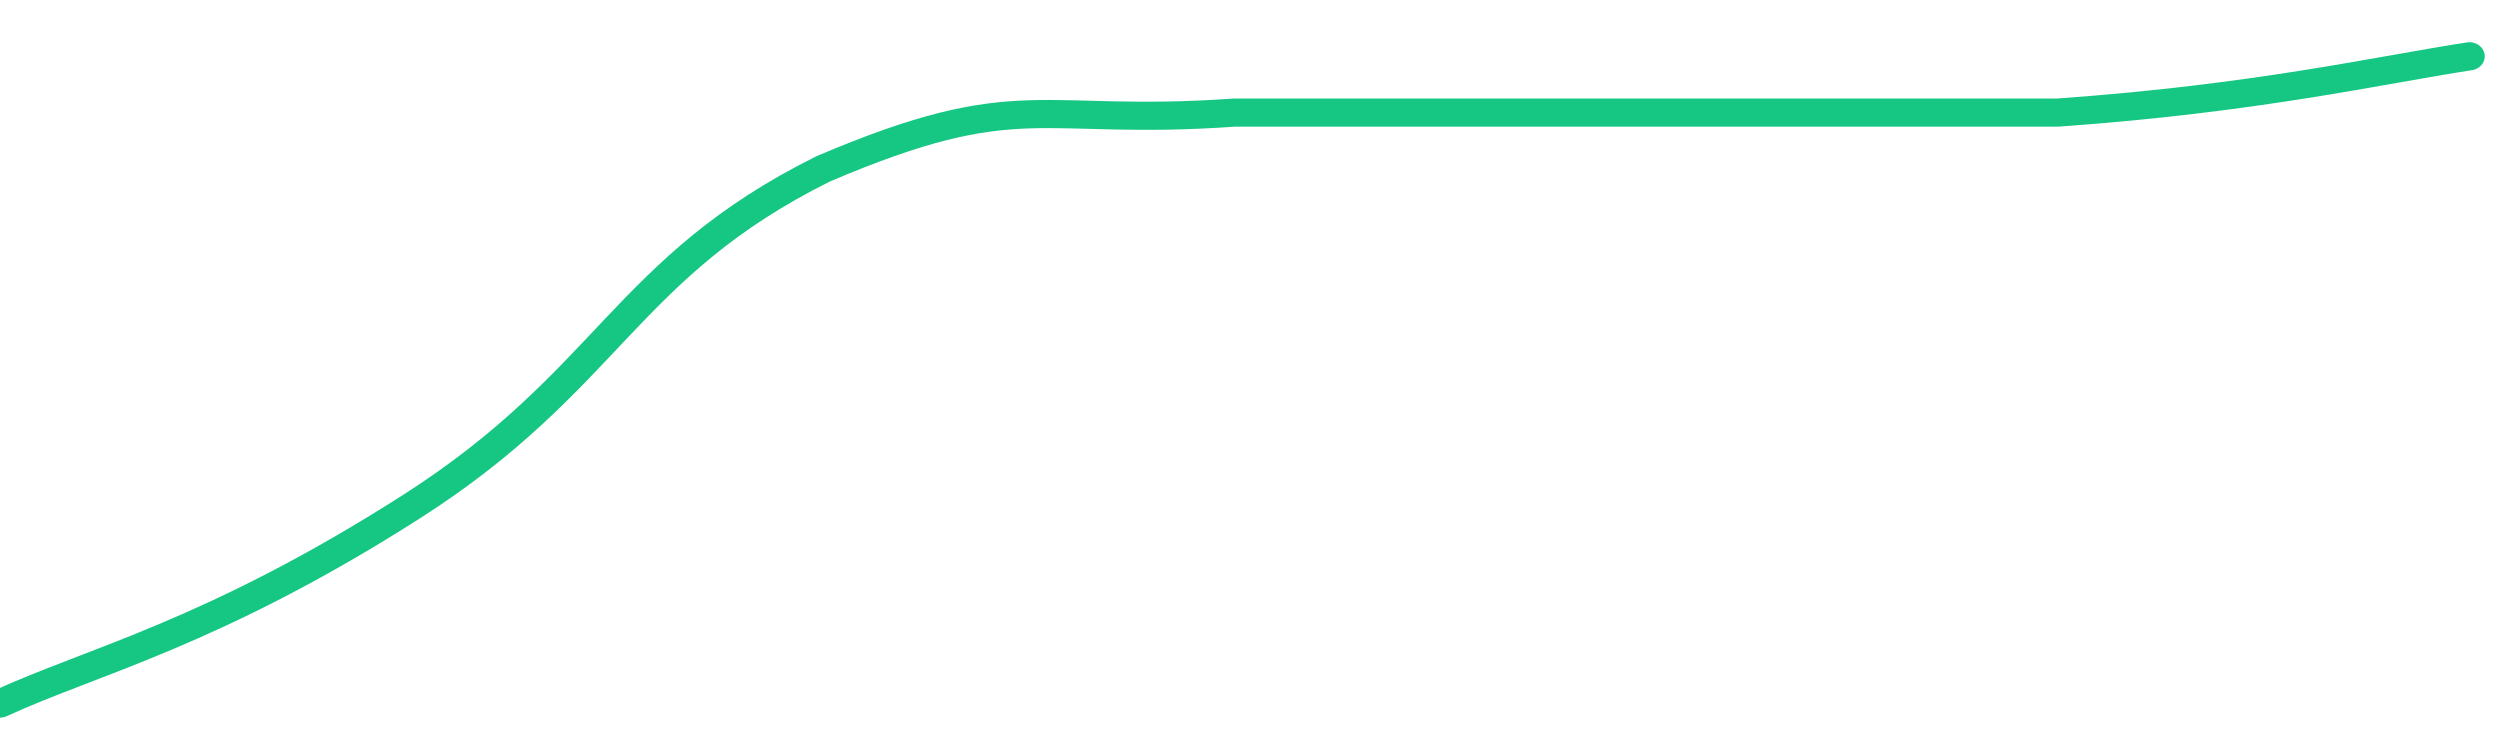 <svg height="48px" width="164px" viewBox="0 0 164 52" preserveAspectRatio="none" xmlns="http://www.w3.org/2000/svg"><path d="M 0 50 C 6 47 14 45 27 36 C 40 27 41 19 54 12 C 67 6 68 9 81 8 C 94 8 95 8 108 8 C 121 8 122 8 135 8 C 148 7 156 5 162 4" stroke-width="2" stroke="#16C784" fill="transparent" vector-effect="non-scaling-stroke" stroke-linejoin="round" stroke-linecap="round"/></svg>